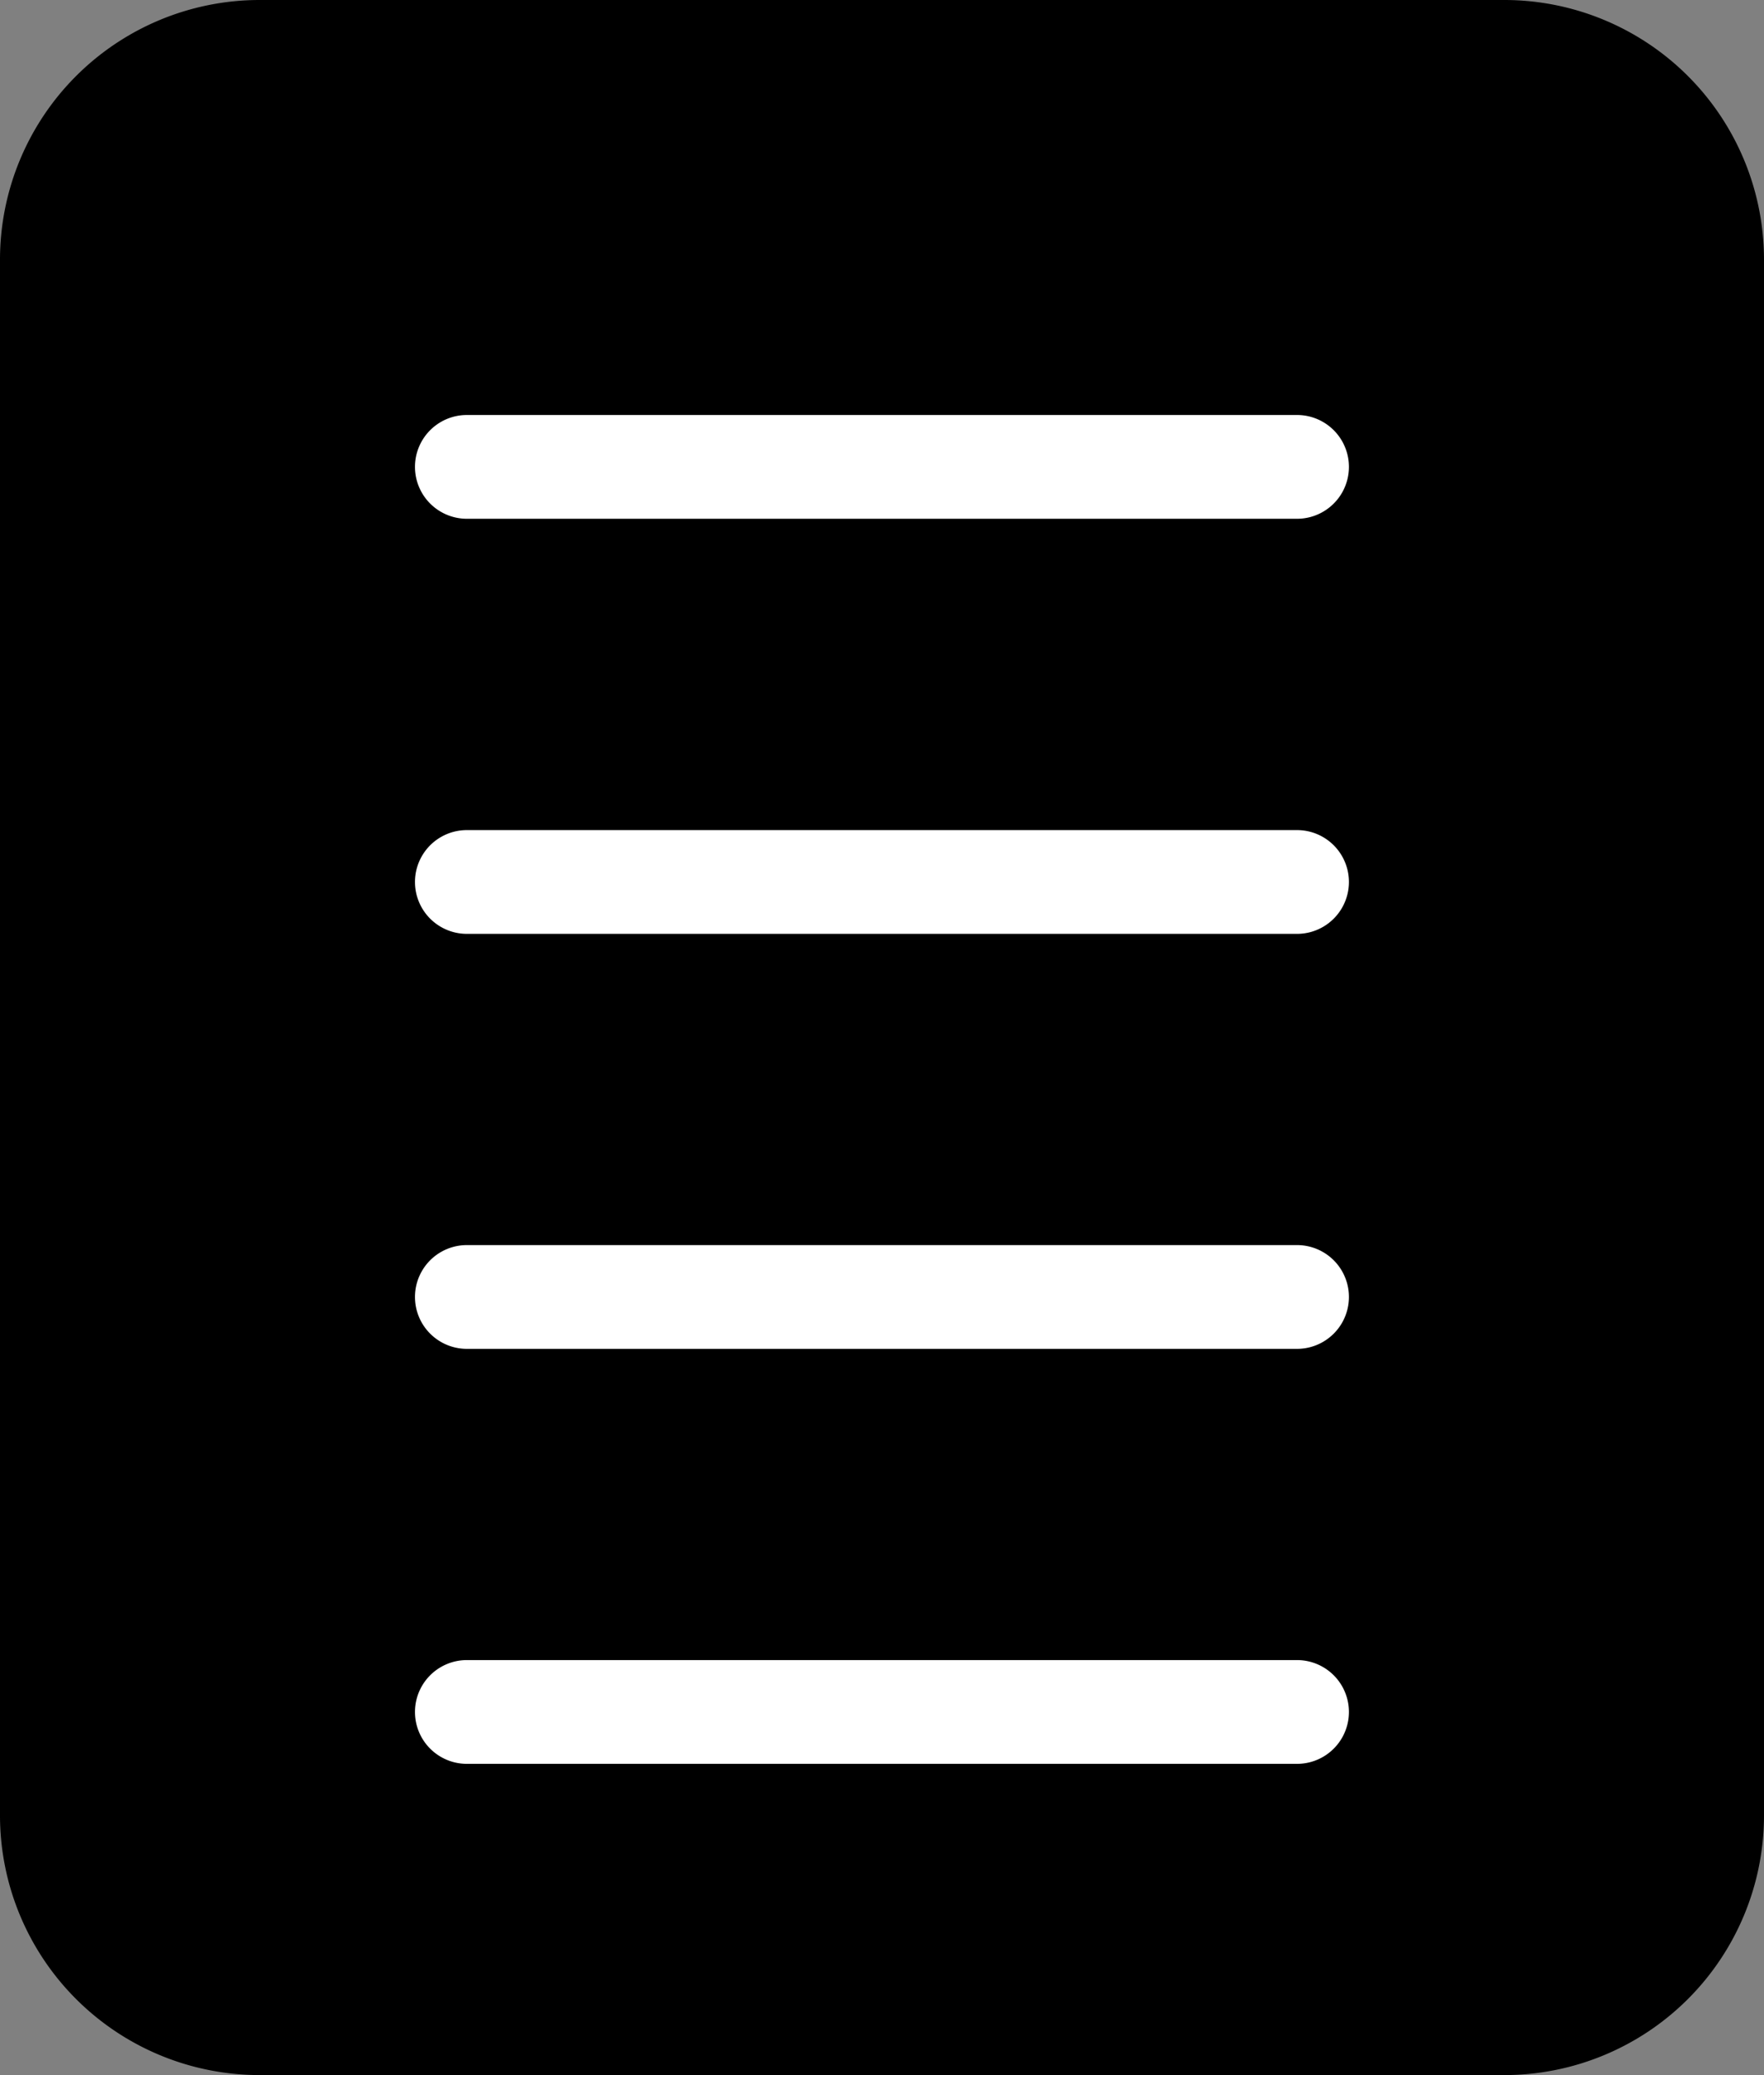<svg xmlns="http://www.w3.org/2000/svg" width="18" height="21.177" viewBox="0 0 18 21.177">
  <rect x="0" y="0" width="18" height="21.177" fill="#808080" stroke="none"/>
  <g id="copy" transform="translate(-6 -4)">
    <path id="Path_4771" data-name="Path 4771" d="M21.353,25.176H8.647A2.65,2.65,0,0,1,6,22.529V6.647A2.65,2.65,0,0,1,8.647,4H21.353A2.65,2.65,0,0,1,24,6.647V22.529A2.65,2.65,0,0,1,21.353,25.176Z"/>
    <path id="Path_4773" data-name="Path 4773" d="M19,17.059H10.529a.529.529,0,1,1,0-1.059H19a.529.529,0,0,1,0,1.059Z" transform="translate(0.235 0.706)" fill="#fff"/>
    <path id="Path_4774" data-name="Path 4774" d="M19,21.059H10.529a.529.529,0,1,1,0-1.059H19a.529.529,0,0,1,0,1.059Z" transform="translate(0.235 0.941)" fill="#fff"/>
    <path id="Path_4775" data-name="Path 4775" d="M19,13.059H10.529a.529.529,0,1,1,0-1.059H19a.529.529,0,1,1,0,1.059Z" transform="translate(0.235 0.471)" fill="#fff"/>
    <path id="Path_4776" data-name="Path 4776" d="M19,9.059H10.529a.529.529,0,1,1,0-1.059H19a.529.529,0,0,1,0,1.059Z" transform="translate(0.235 0.235)" fill="#fff"/>
  </g>
</svg>
